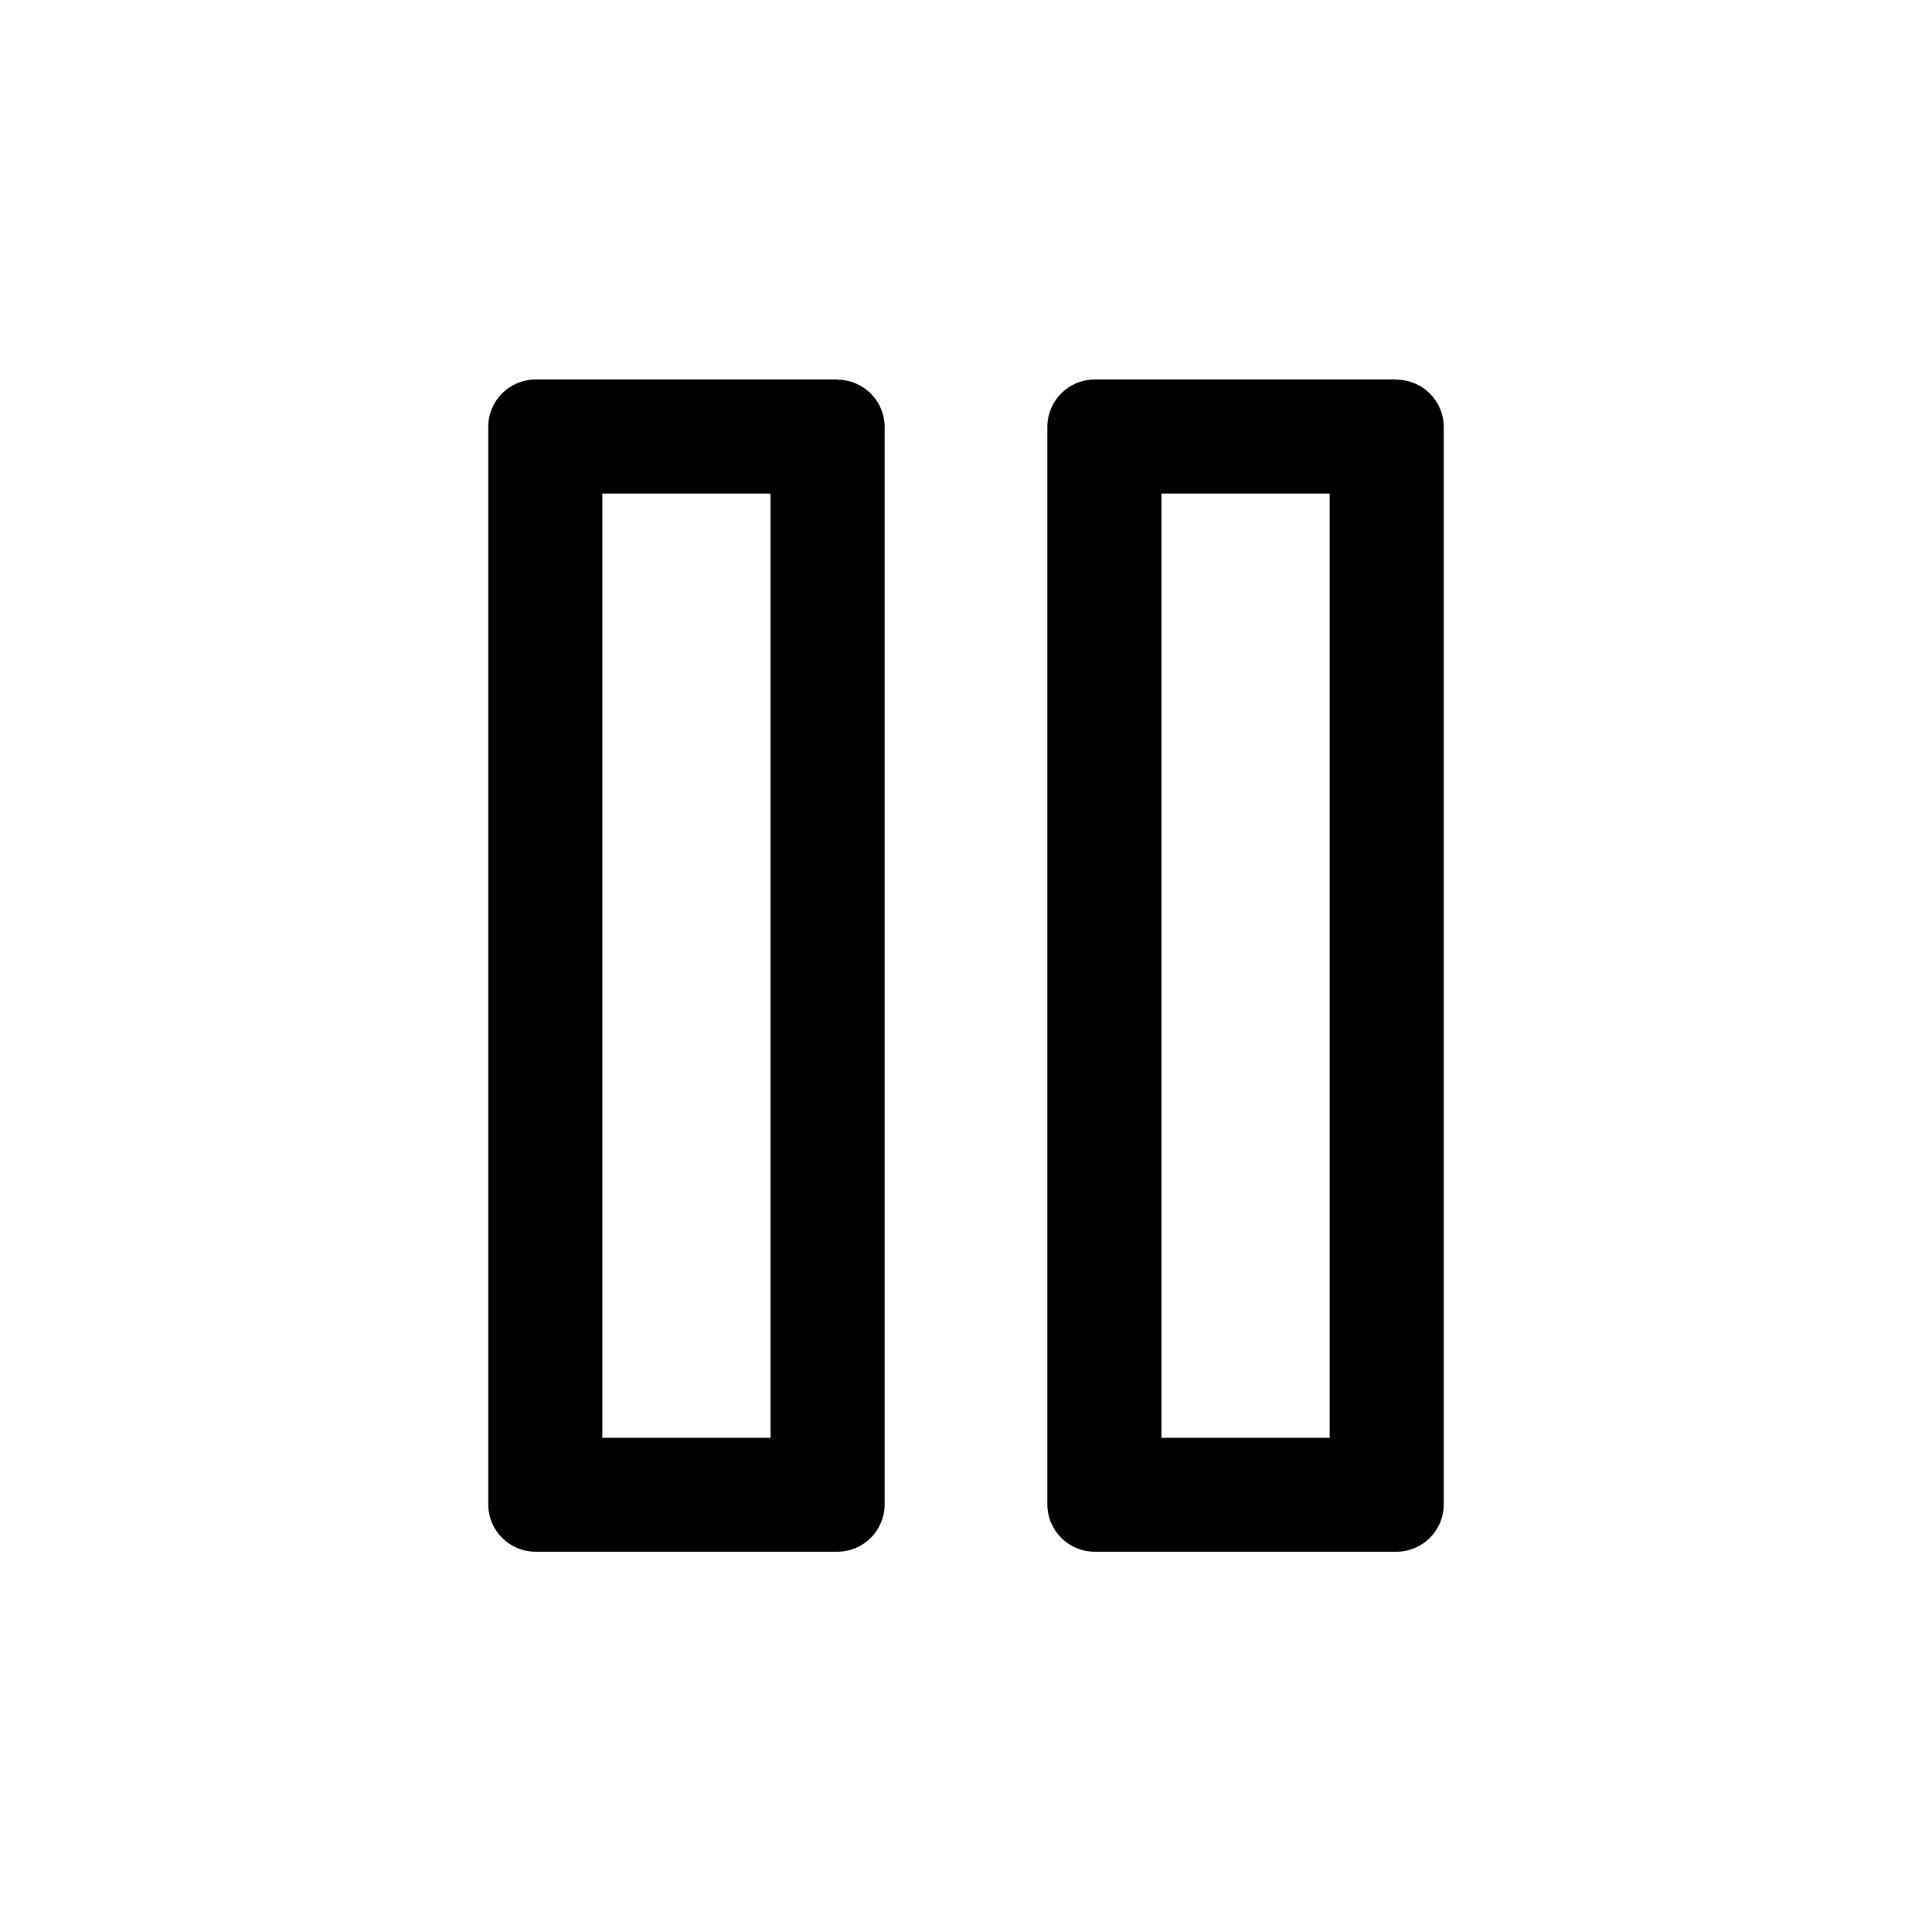 <?xml version="1.0" encoding="UTF-8"?>
<!-- The Best Svg Icon site in the world: iconSvg.co, Visit us! https://iconsvg.co -->
<svg fill="#000000" width="800px" height="800px" version="1.1" viewBox="144 144 512 512" xmlns="http://www.w3.org/2000/svg">
 <g>
  <path d="m348.21 274.8v250.24h-44.586v-250.24h44.586m17.684-30.23-79.953 0.004c-6.93 0-12.547 5.617-12.547 12.543v285.56c0 6.93 5.617 12.547 12.547 12.547h79.953c6.93 0 12.543-5.617 12.543-12.547v-285.51c0-6.93-5.613-12.543-12.543-12.543z"/>
  <path d="m496.38 274.8v250.24h-44.59v-250.24h44.586m17.684-30.23-79.953 0.004c-6.926 0-12.543 5.617-12.543 12.543v285.56c0 6.93 5.617 12.547 12.543 12.547h79.957c6.926 0 12.543-5.617 12.543-12.547v-285.51c0-6.93-5.617-12.543-12.543-12.543z"/>
 </g>
</svg>